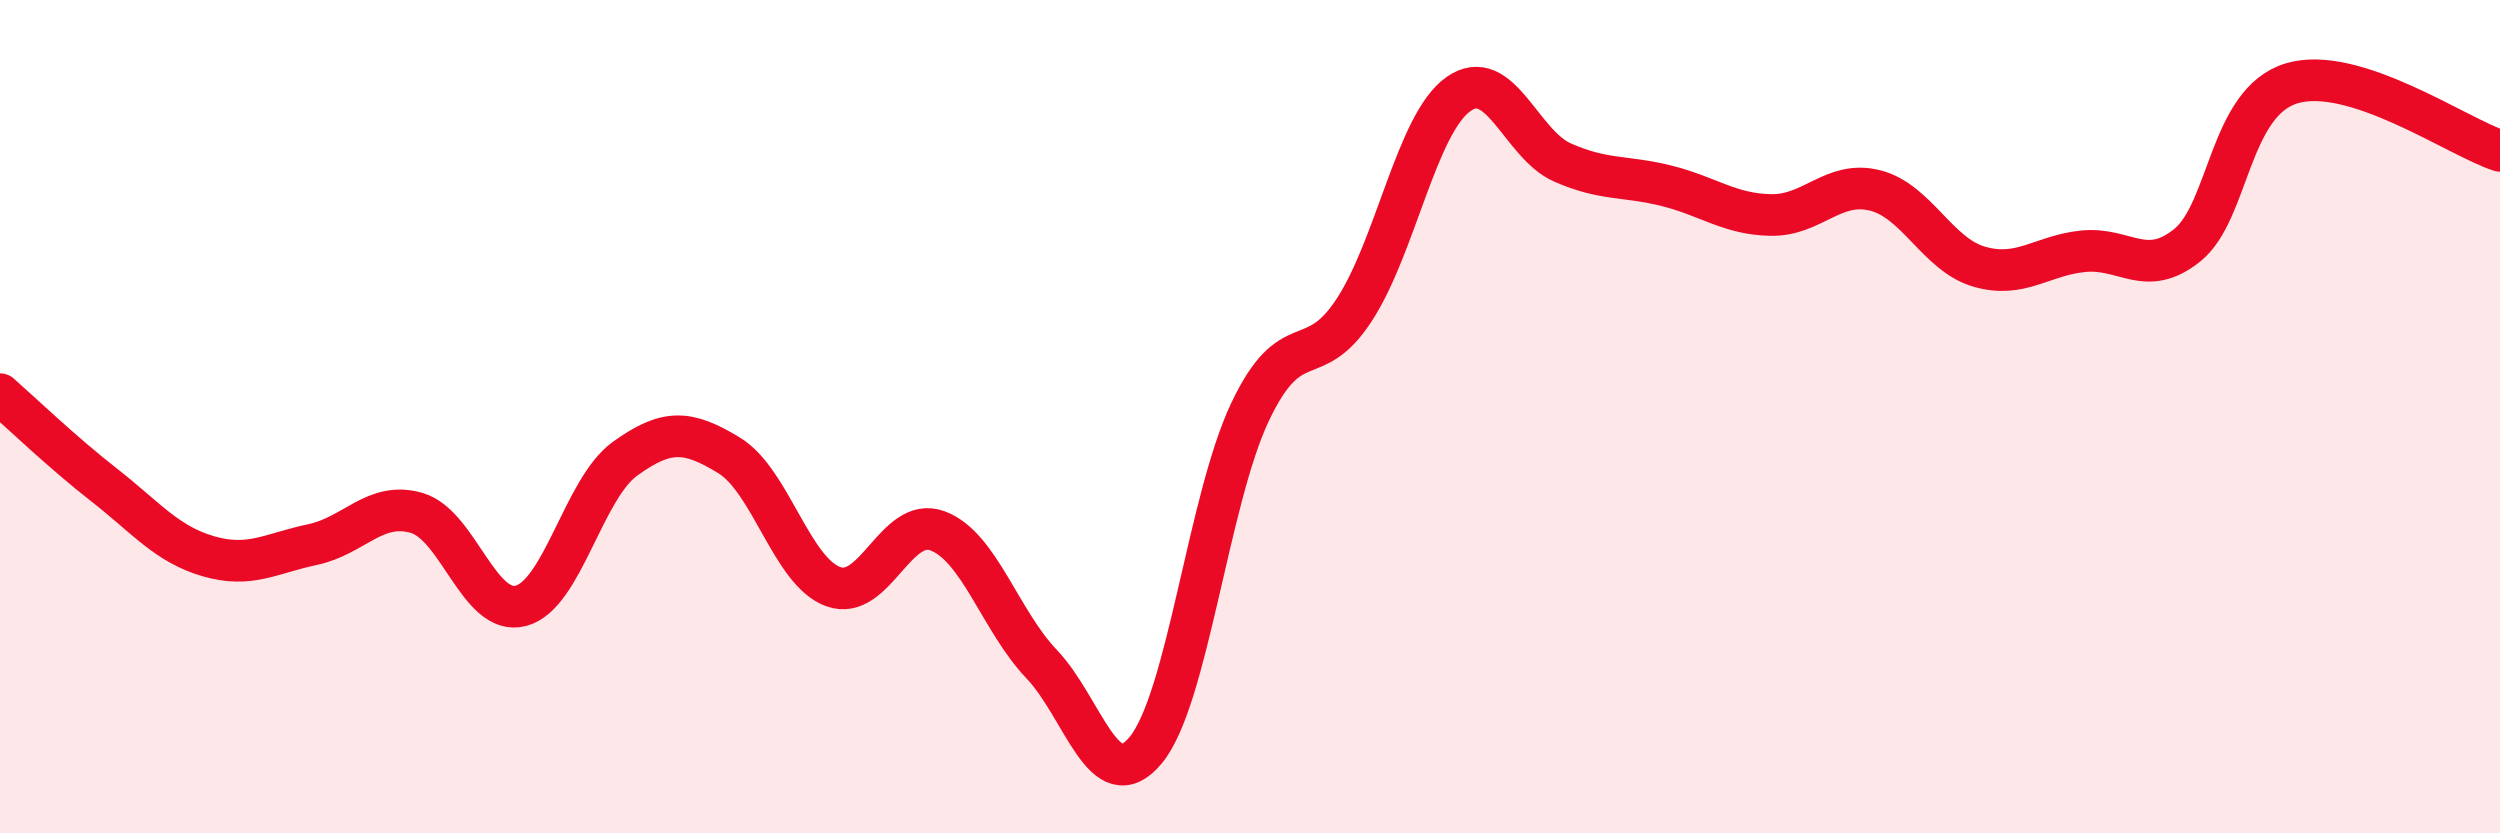 
    <svg width="60" height="20" viewBox="0 0 60 20" xmlns="http://www.w3.org/2000/svg">
      <path
        d="M 0,9.46 C 0.5,9.9 1.5,10.86 2.5,11.64 C 3.5,12.42 4,13.06 5,13.35 C 6,13.64 6.5,13.28 7.5,13.07 C 8.5,12.86 9,12.02 10,12.31 C 11,12.6 11.5,14.8 12.5,14.54 C 13.5,14.28 14,11.73 15,11.01 C 16,10.29 16.5,10.32 17.5,10.93 C 18.5,11.54 19,13.72 20,14.08 C 21,14.44 21.5,12.37 22.5,12.74 C 23.5,13.11 24,14.89 25,15.94 C 26,16.99 26.5,19.21 27.5,18 C 28.5,16.79 29,12 30,9.89 C 31,7.78 31.5,8.97 32.5,7.44 C 33.5,5.91 34,2.97 35,2.26 C 36,1.55 36.5,3.46 37.5,3.9 C 38.5,4.34 39,4.21 40,4.46 C 41,4.71 41.5,5.14 42.5,5.16 C 43.5,5.18 44,4.32 45,4.57 C 46,4.82 46.5,6.11 47.5,6.4 C 48.5,6.69 49,6.13 50,6.03 C 51,5.93 51.5,6.69 52.5,5.88 C 53.5,5.07 53.5,2.45 55,2 C 56.5,1.55 59,3.3 60,3.62L60 20L0 20Z"
        fill="#EB0A25"
        opacity="0.1"
        stroke-linecap="round"
        stroke-linejoin="round"
      />
      <path
        d="M 0,9.46 C 0.5,9.9 1.5,10.86 2.5,11.64 C 3.5,12.42 4,13.06 5,13.35 C 6,13.64 6.5,13.28 7.5,13.07 C 8.5,12.86 9,12.02 10,12.31 C 11,12.6 11.5,14.8 12.5,14.54 C 13.5,14.28 14,11.73 15,11.01 C 16,10.29 16.5,10.32 17.5,10.93 C 18.5,11.54 19,13.72 20,14.08 C 21,14.44 21.5,12.37 22.5,12.74 C 23.5,13.11 24,14.89 25,15.94 C 26,16.99 26.5,19.21 27.5,18 C 28.5,16.79 29,12 30,9.89 C 31,7.78 31.5,8.97 32.5,7.44 C 33.5,5.91 34,2.97 35,2.26 C 36,1.55 36.5,3.46 37.5,3.9 C 38.5,4.34 39,4.21 40,4.46 C 41,4.71 41.5,5.14 42.5,5.16 C 43.5,5.18 44,4.32 45,4.57 C 46,4.82 46.5,6.11 47.5,6.4 C 48.5,6.69 49,6.13 50,6.03 C 51,5.93 51.5,6.69 52.5,5.88 C 53.5,5.07 53.5,2.45 55,2 C 56.5,1.55 59,3.3 60,3.62"
        stroke="#EB0A25"
        stroke-width="1"
        fill="none"
        stroke-linecap="round"
        stroke-linejoin="round"
      />
    </svg>
  